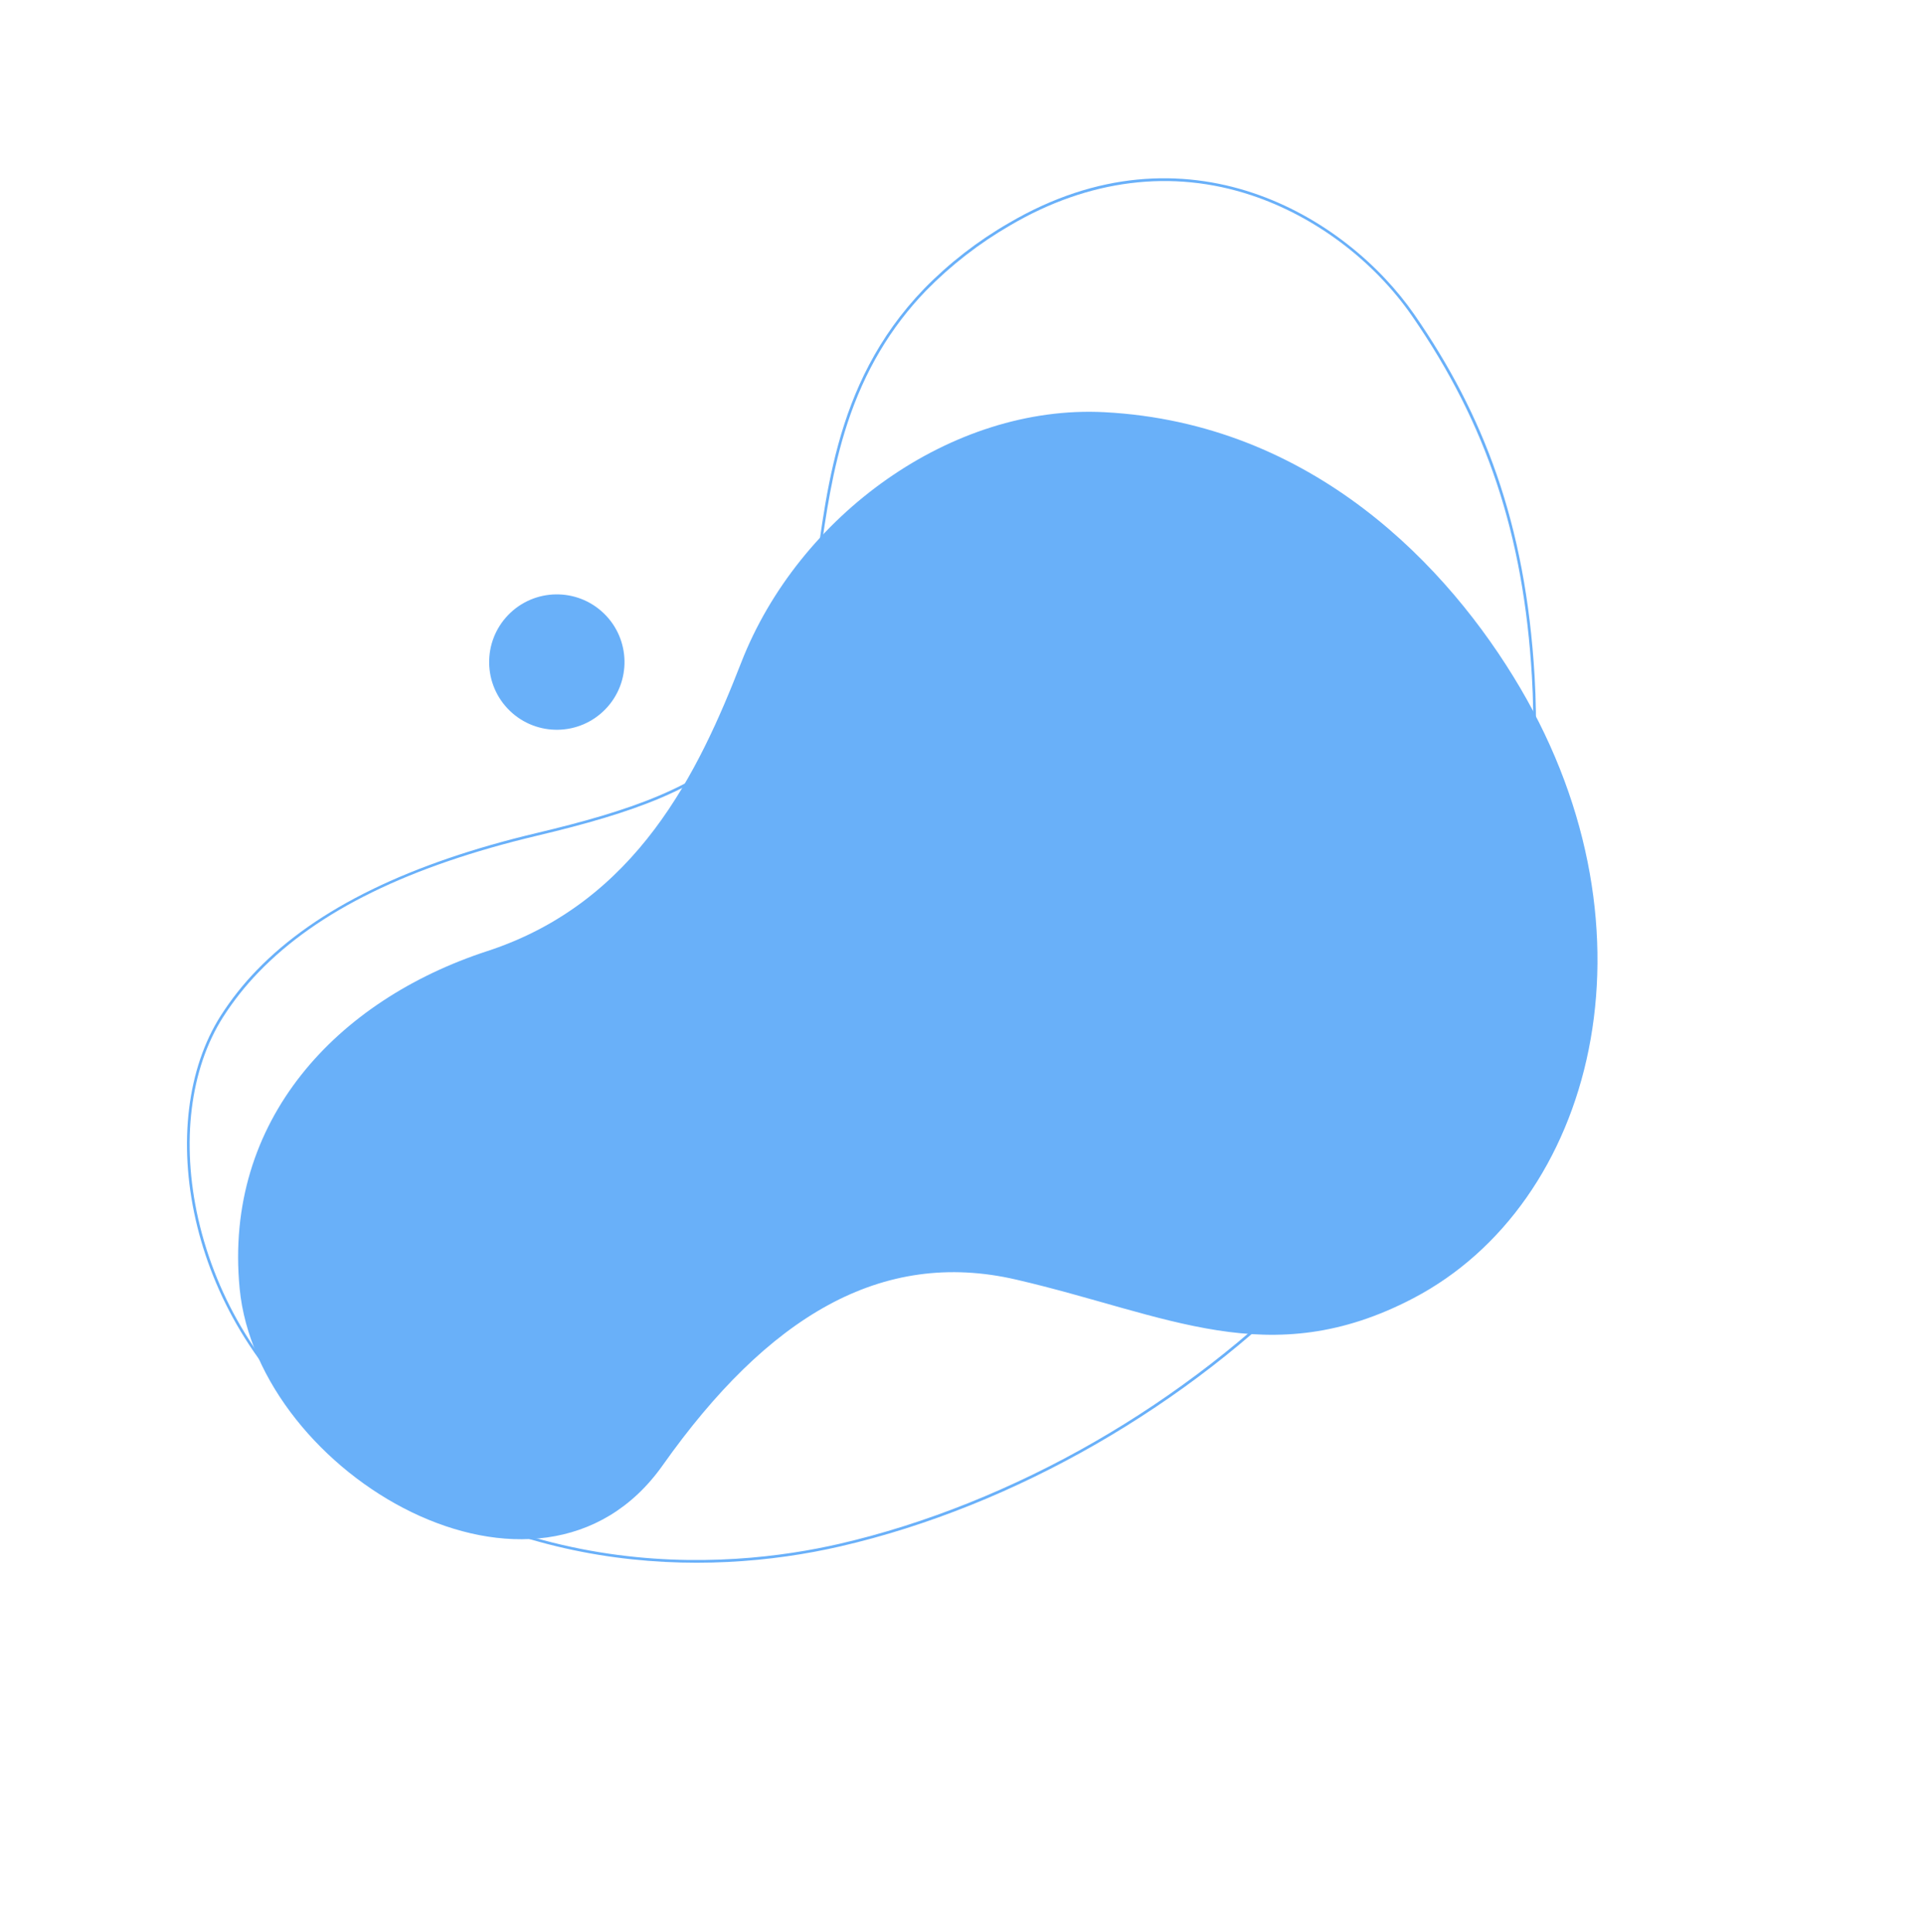 <?xml version="1.0" encoding="UTF-8"?> <svg xmlns="http://www.w3.org/2000/svg" xmlns:xlink="http://www.w3.org/1999/xlink" width="878px" height="882px" viewBox="0 0 878 882"> <title>bg</title> <defs> <linearGradient x1="100%" y1="50%" x2="3.56560161e-07%" y2="50%" id="linearGradient-1"> <stop stop-color="#3796F7" offset="0%"></stop> <stop stop-color="#3796F7" offset="100%"></stop> </linearGradient> <linearGradient x1="14.645%" y1="85.355%" x2="85.356%" y2="14.645%" id="linearGradient-2"> <stop stop-color="#3796F7" offset="0%"></stop> <stop stop-color="#3796F7" offset="100%"></stop> </linearGradient> </defs> <g id="Web" stroke="none" stroke-width="1" fill="none" fill-rule="evenodd" opacity="0.75"> <g id="Features_Invoices" transform="translate(25, -1068)" fill-rule="nonzero"> <g id="bg" transform="translate(414.181, 1509.263) rotate(-46) translate(-414.181, -1509.263) translate(53.077, 1248.725)"> <g id="Group" transform="translate(6.208, 29.32)" fill="#3796F7"> <path d="M130.07,1.961 C168.995,1.961 212.566,17.743 263.274,50.209 C301.086,74.416 330.762,89.419 361.834,89.419 C384.079,89.419 406.49,81.362 430.345,64.788 C434.958,61.584 439.611,58.202 444.537,54.623 C459.845,43.503 477.195,30.9 496.981,21.337 C519.622,10.393 542.063,5.074 565.582,5.076 C581.862,5.202 598.049,7.543 613.699,12.034 C653.682,23.201 683.536,47.301 700.035,81.724 C713.27,109.34 717.381,142.555 711.314,172.853 C699.576,231.454 674.81,278.8 631.01,326.366 C575.119,387.062 500.001,427.234 419.487,439.483 C401.452,442.172 383.24,443.502 365.005,443.462 C324.744,443.462 281.905,437.246 241.121,425.488 C199.609,413.519 160.024,395.723 126.643,374.026 C104.903,359.894 73.546,335.185 47.62,297.725 C21.101,259.406 5.805,215.947 2.157,168.552 C-0.737,130.397 9.024,92.351 29.928,60.309 C49.516,30.435 76.554,10.097 104.109,4.511 C112.656,2.799 121.353,1.945 130.07,1.961 L130.07,1.961 Z M130.07,0.728 C121.271,0.708 112.492,1.57 103.865,3.303 C47.489,14.731 -5.359,86.973 0.928,168.646 C9.036,273.975 72.949,340.594 125.971,375.059 C194.87,419.846 283.546,444.695 365.005,444.695 C383.302,444.739 401.577,443.405 419.673,440.702 C495.302,429.196 572.158,392.099 631.917,327.202 C679.532,275.491 701.719,227.033 712.522,173.095 C723.325,119.158 704.215,36.037 614.031,10.845 C598.276,6.309 581.975,3.953 565.582,3.842 C504.064,3.84 463.815,40.032 429.643,63.775 C404.982,80.908 383.143,88.186 361.834,88.186 C330.492,88.186 300.294,72.446 263.939,49.17 C214.162,17.301 169.673,0.728 130.07,0.728 L130.07,0.728 Z" id="Shape"></path> </g> <path d="M102.489,320.357 C184.421,307.795 243.028,323.291 275.574,377.542 C311.992,438.247 324.988,490.494 395.402,513.906 C483.842,543.31 595.003,480.689 629.768,355.322 C646.932,293.427 650.744,203.215 588.367,131.498 C542.562,78.834 457.536,63.759 390.965,91.618 C341.892,112.155 279.272,133.407 215.66,99.683 C152.047,65.958 76.523,66.658 26.375,125.354 C-29.121,190.306 6.114,335.134 102.489,320.357 Z" id="Path" fill="url(#linearGradient-1)"></path> <circle id="Oval" fill="url(#linearGradient-2)" cx="332.66" cy="30.9" r="30.9"></circle> </g> </g> </g> </svg> 